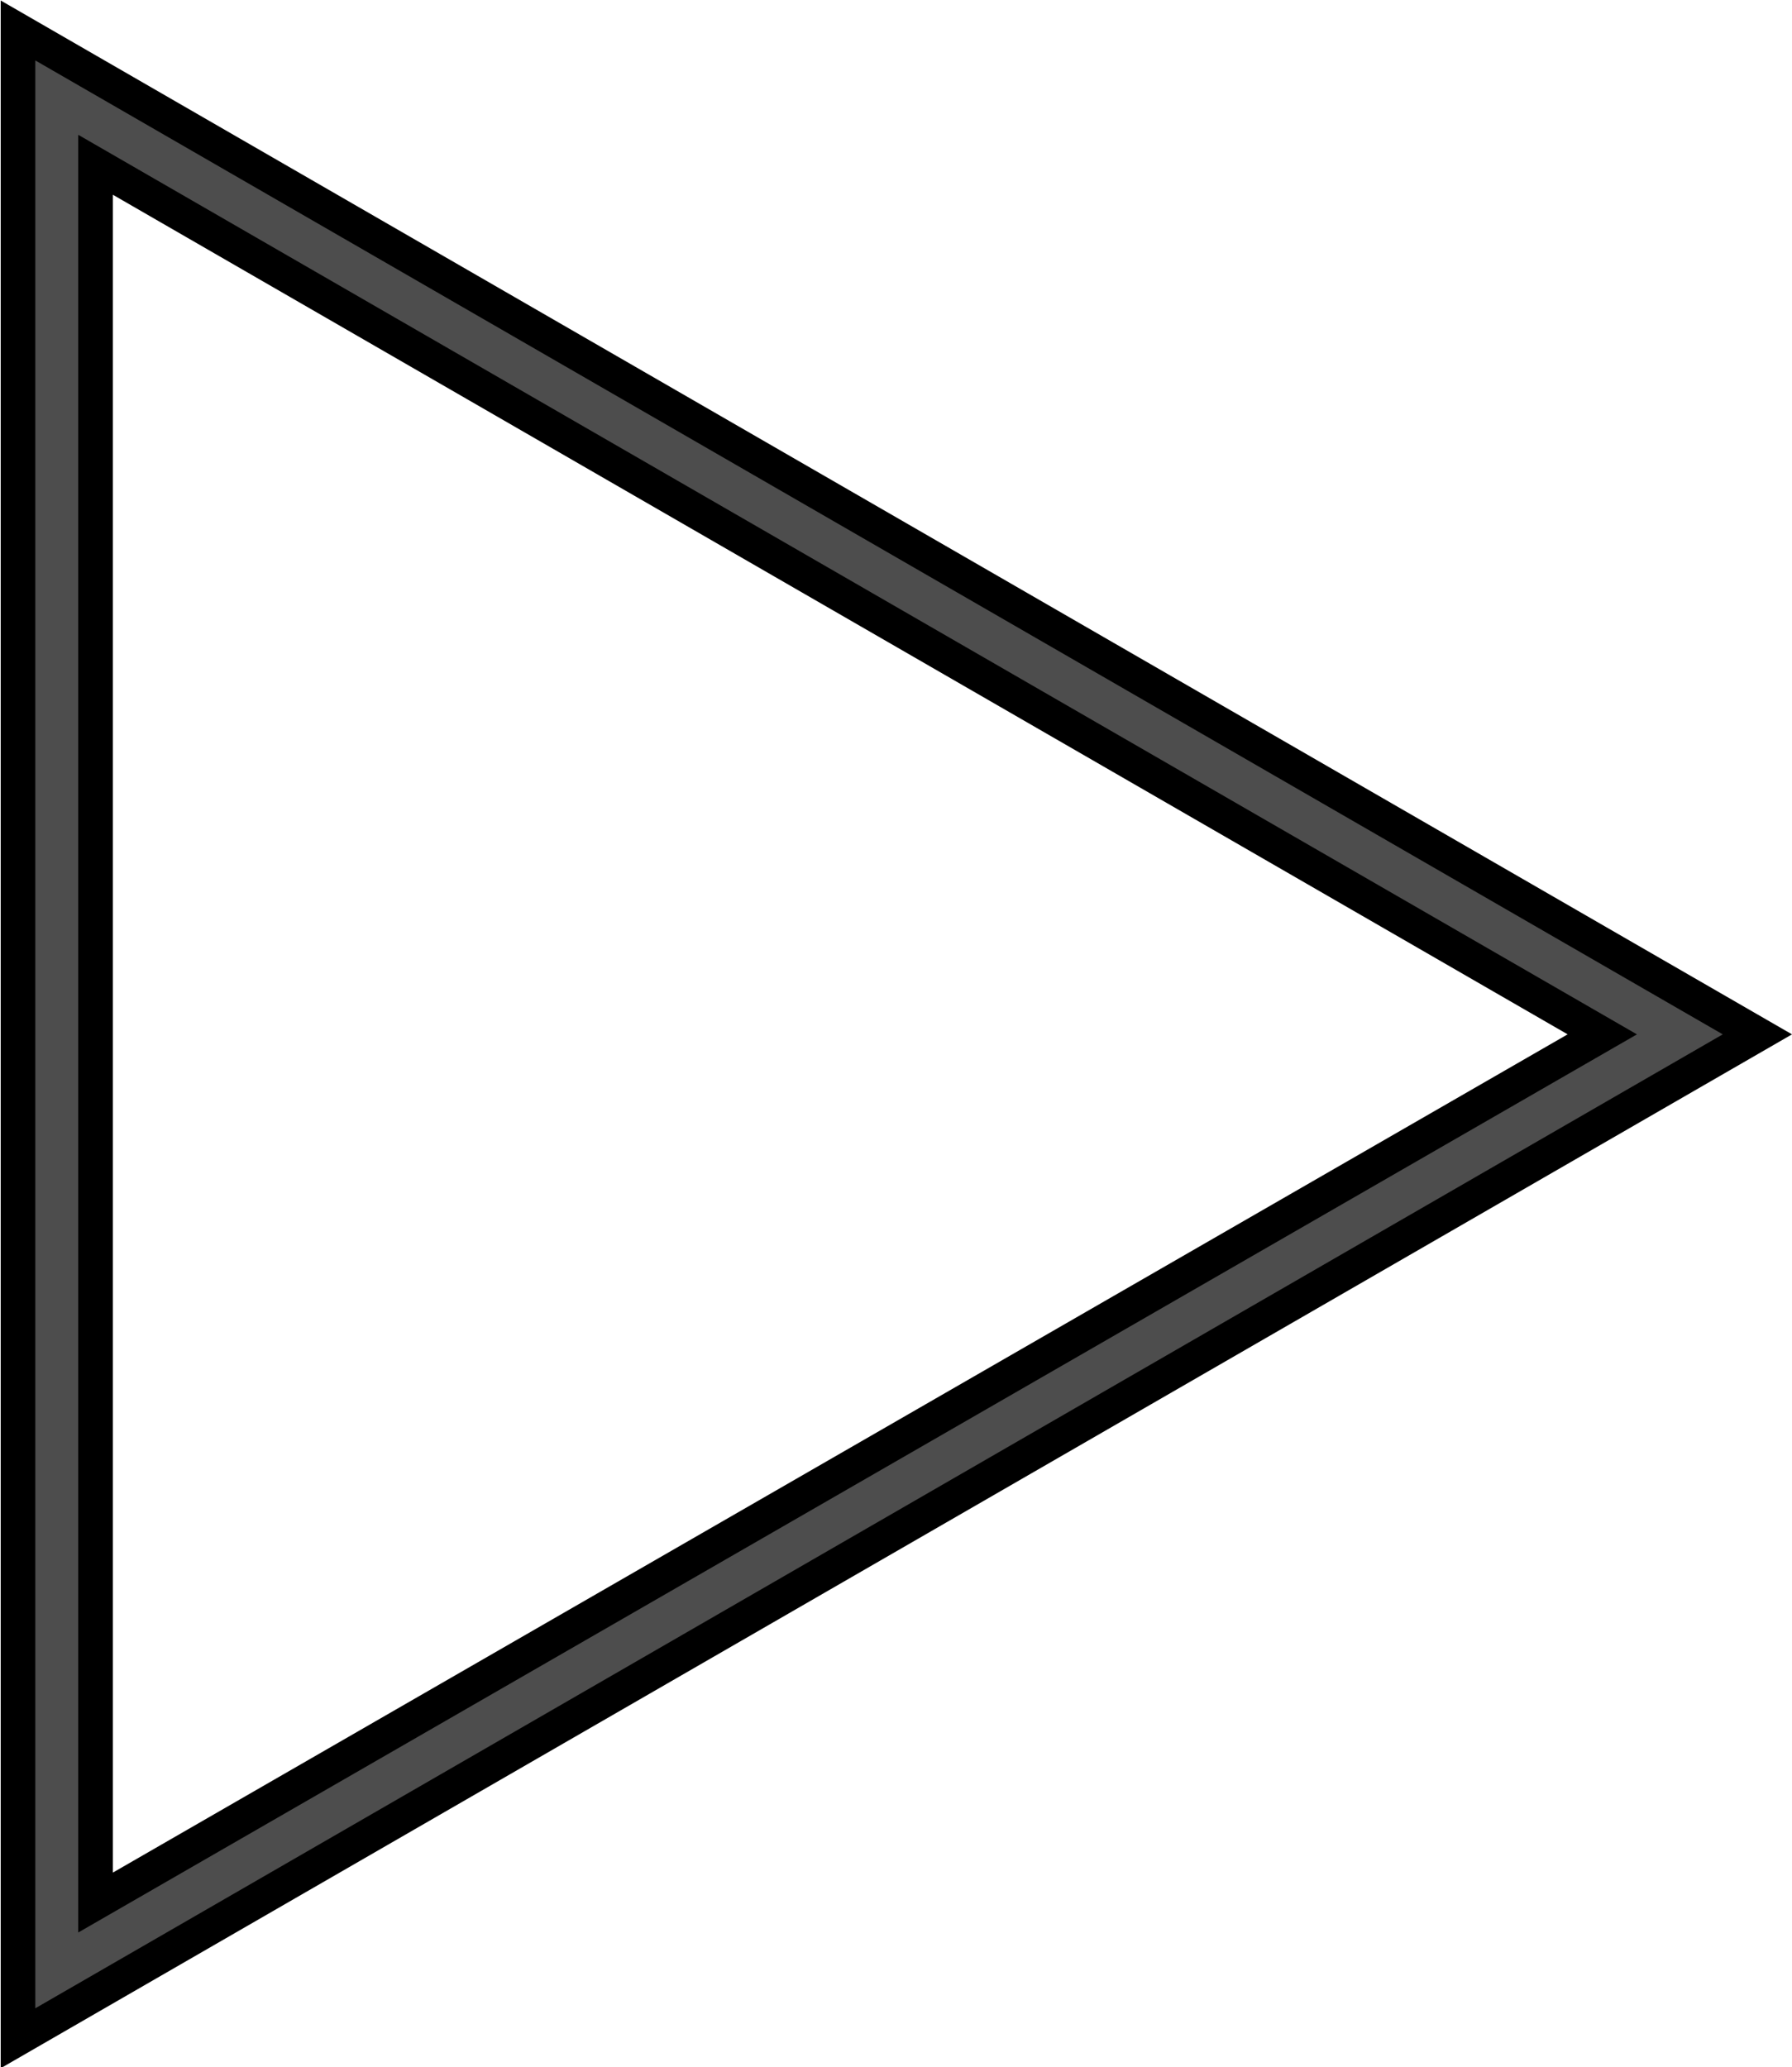 <svg xmlns="http://www.w3.org/2000/svg" viewBox="0 0 12.94 14.93"><defs><style>.cls-1{fill:#4d4d4d;stroke:#000;stroke-miterlimit:10;stroke-width:0.25px;}</style></defs><title>btn-arr</title><g id="Layer_2" data-name="Layer 2"><g id="design"><path class="cls-1" d="M.13,14.72V.22L12.69,7.47ZM.69,1.19V13.74L11.57,7.47Z"/></g></g></svg>